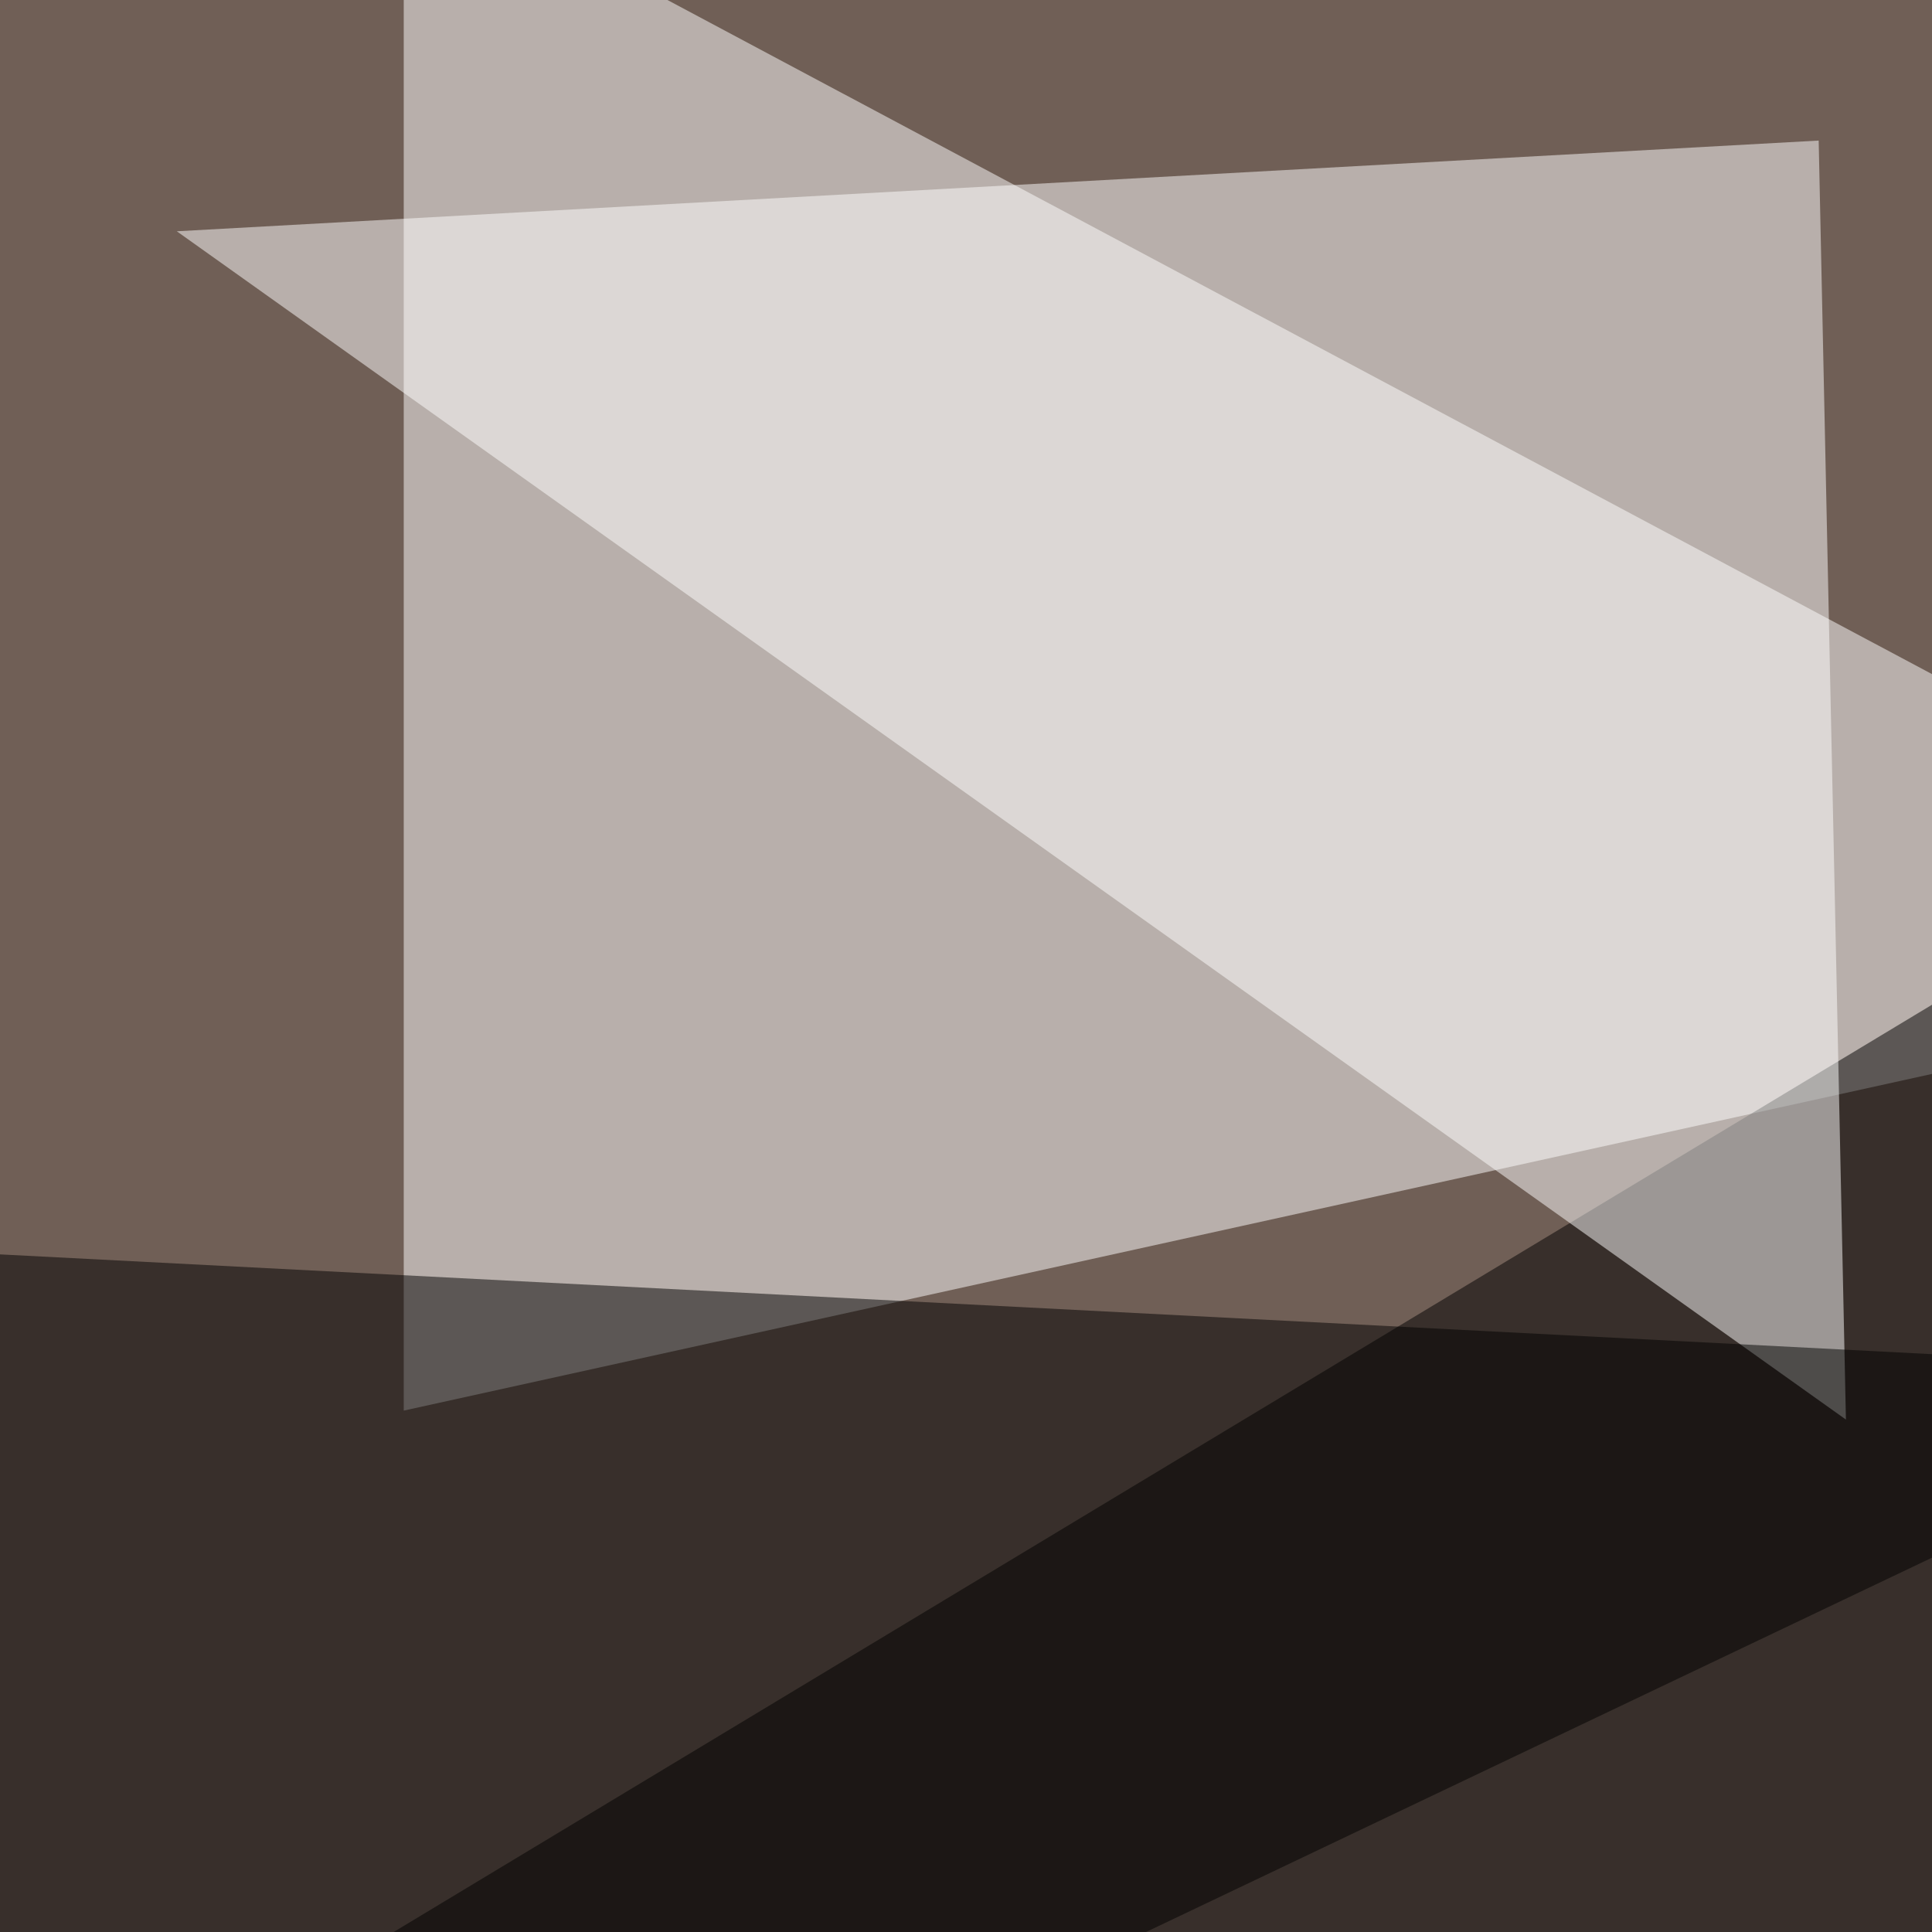 <svg xmlns="http://www.w3.org/2000/svg" width="624" height="624"><filter id="a"><feGaussianBlur stdDeviation="55"/></filter><rect width="100%" height="100%" fill="#705f56"/><g filter="url(#a)"><g fill-opacity=".5"><path fill="#fff" d="M130.4 455.6l665-146.5-665-354.5z"/><path d="M745.6 795.4l49.8-574.2L-45.4 728z"/><path fill="#fff" d="M57.1 74.7l530.3-29.3 8.8 413.1z"/><path d="M748.5 443.8L10.3 795.4l-55.7-392.6z"/></g></g></svg>